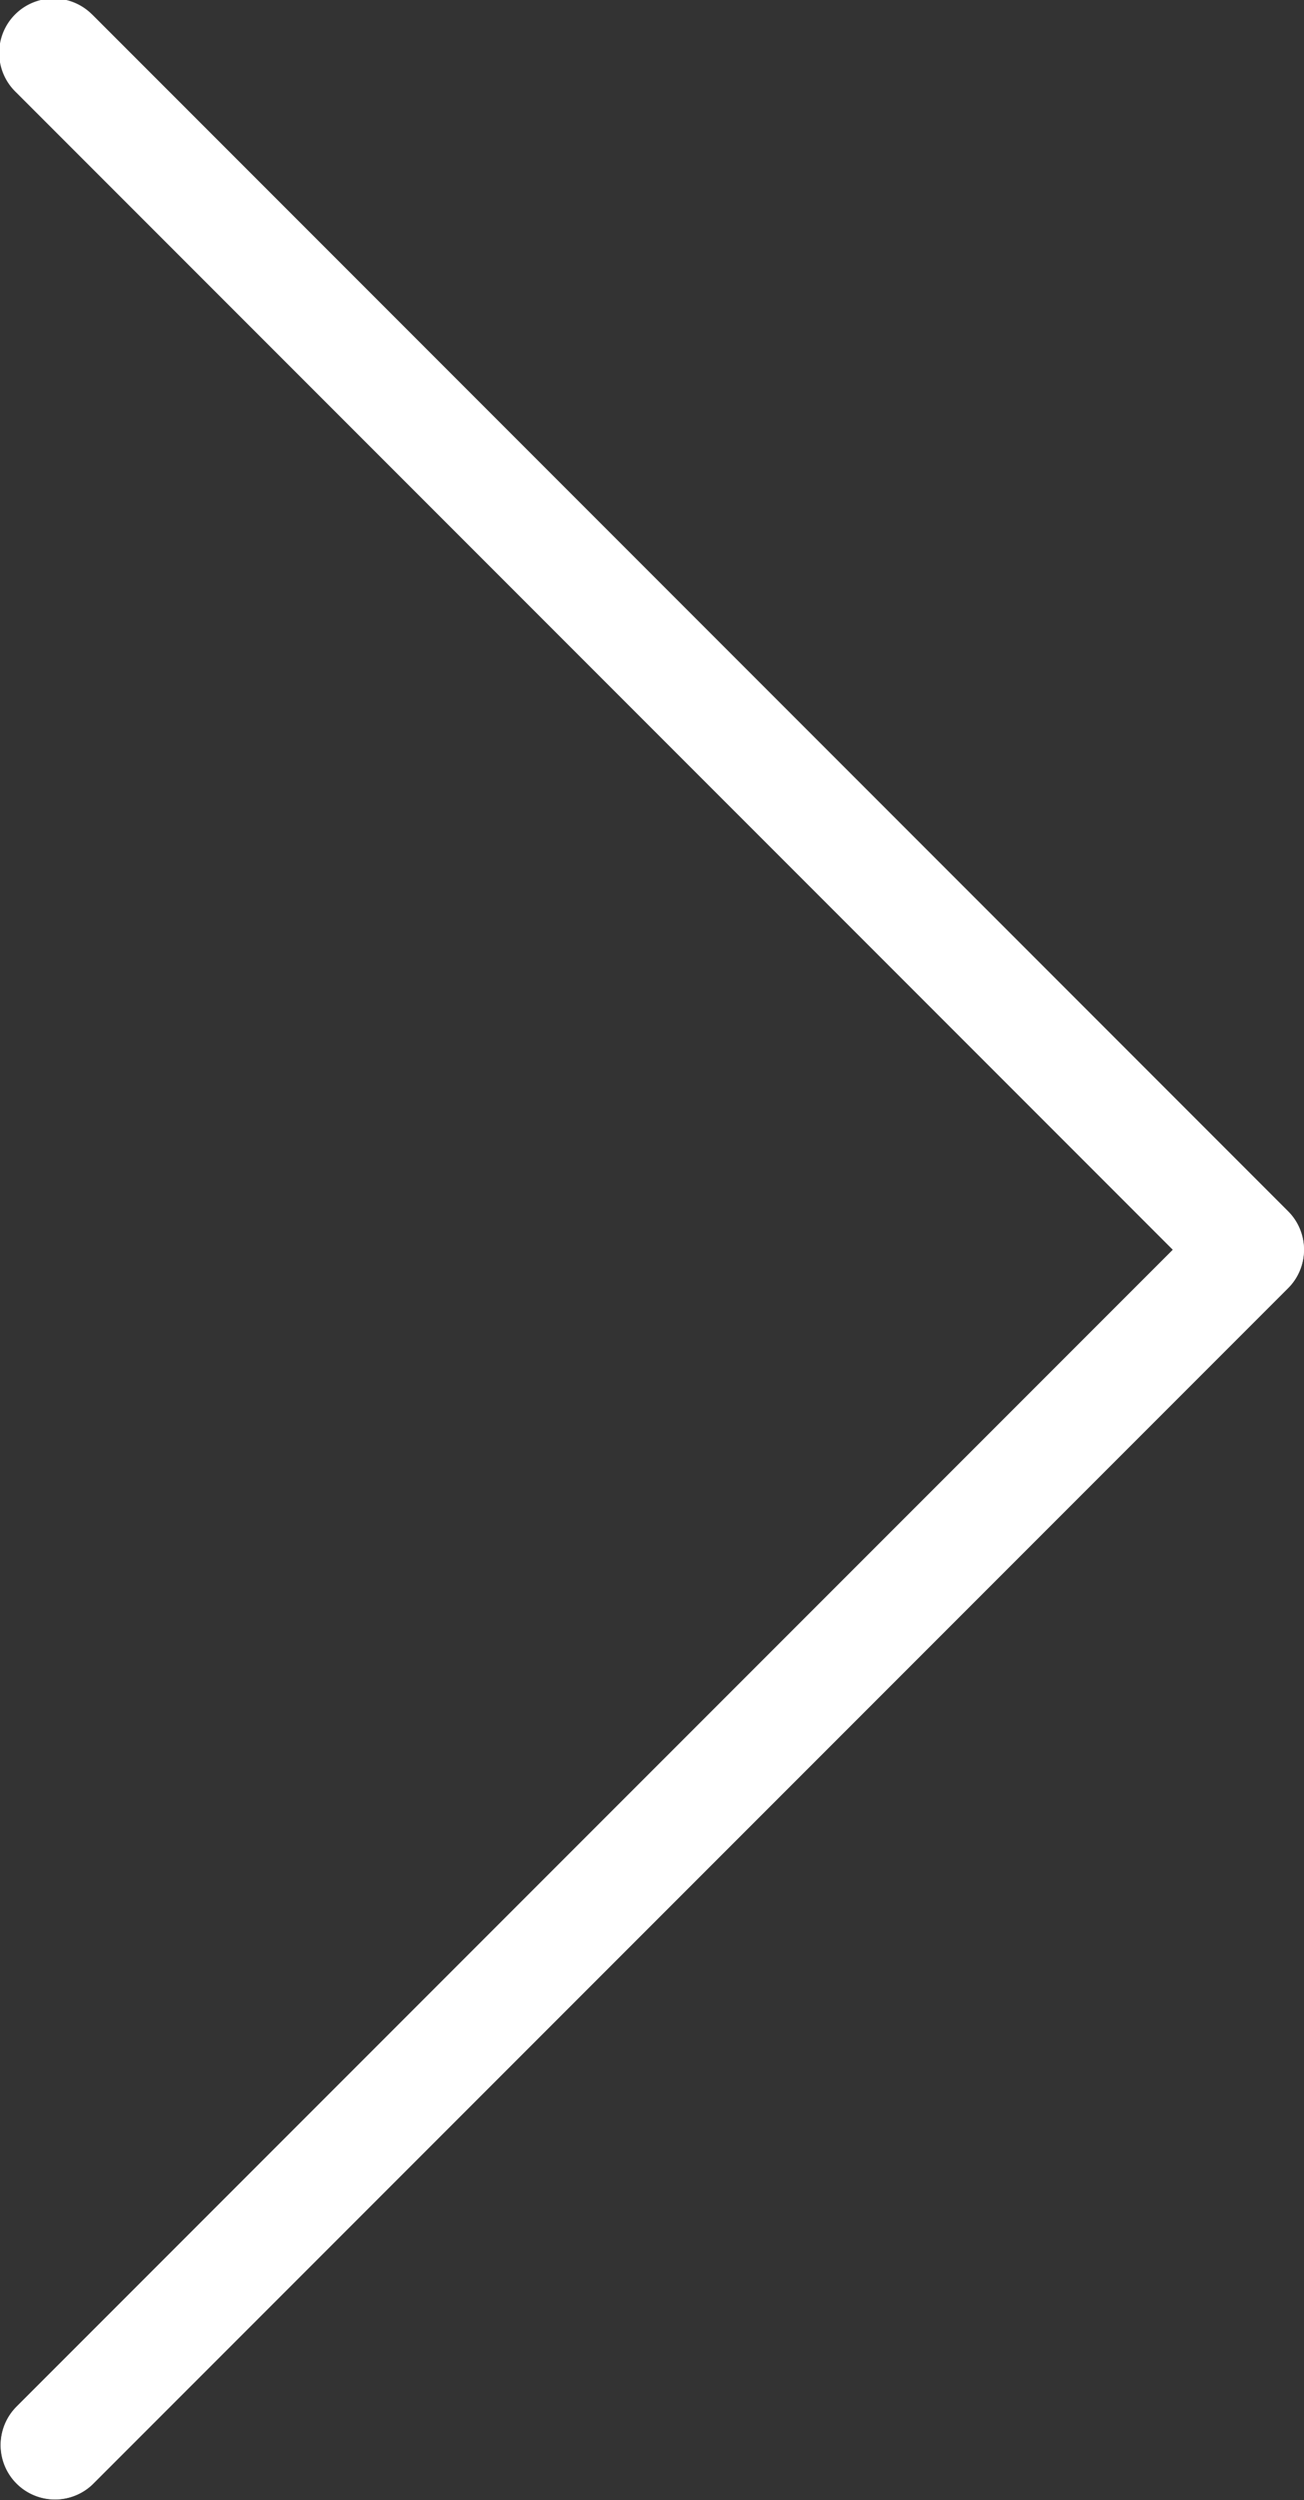 <svg xmlns="http://www.w3.org/2000/svg" width="36.855" height="70.617" viewBox="0 0 36.855 70.617">
  <rect x="0" y="0" width="36.855" height="70.617" fill="#333333" stroke="none"/>
  <g id="right-arrow" transform="translate(-117.325 0)">
    <path id="Path_1" data-name="Path 1" d="M119.967.564a1.535,1.535,0,0,0-2.17,2.17l32.678,32.681L117.793,68.093a1.535,1.535,0,0,0,2.132,2.208l.038-.038L153.728,36.5a1.535,1.535,0,0,0,0-2.17Z" transform="translate(0 -0.115)" fill="#fff"/>
    <path id="Path_2" data-name="Path 2" d="M118.984,70.6a1.535,1.535,0,0,1-1.087-2.621L150.578,35.3,117.9,2.623A1.537,1.537,0,1,1,120.071.45l33.764,33.764a1.535,1.535,0,0,1,0,2.17L120.071,70.148A1.534,1.534,0,0,1,118.984,70.6Z" transform="translate(-0.104 0)" fill="#fff"/>
  </g>
</svg>
